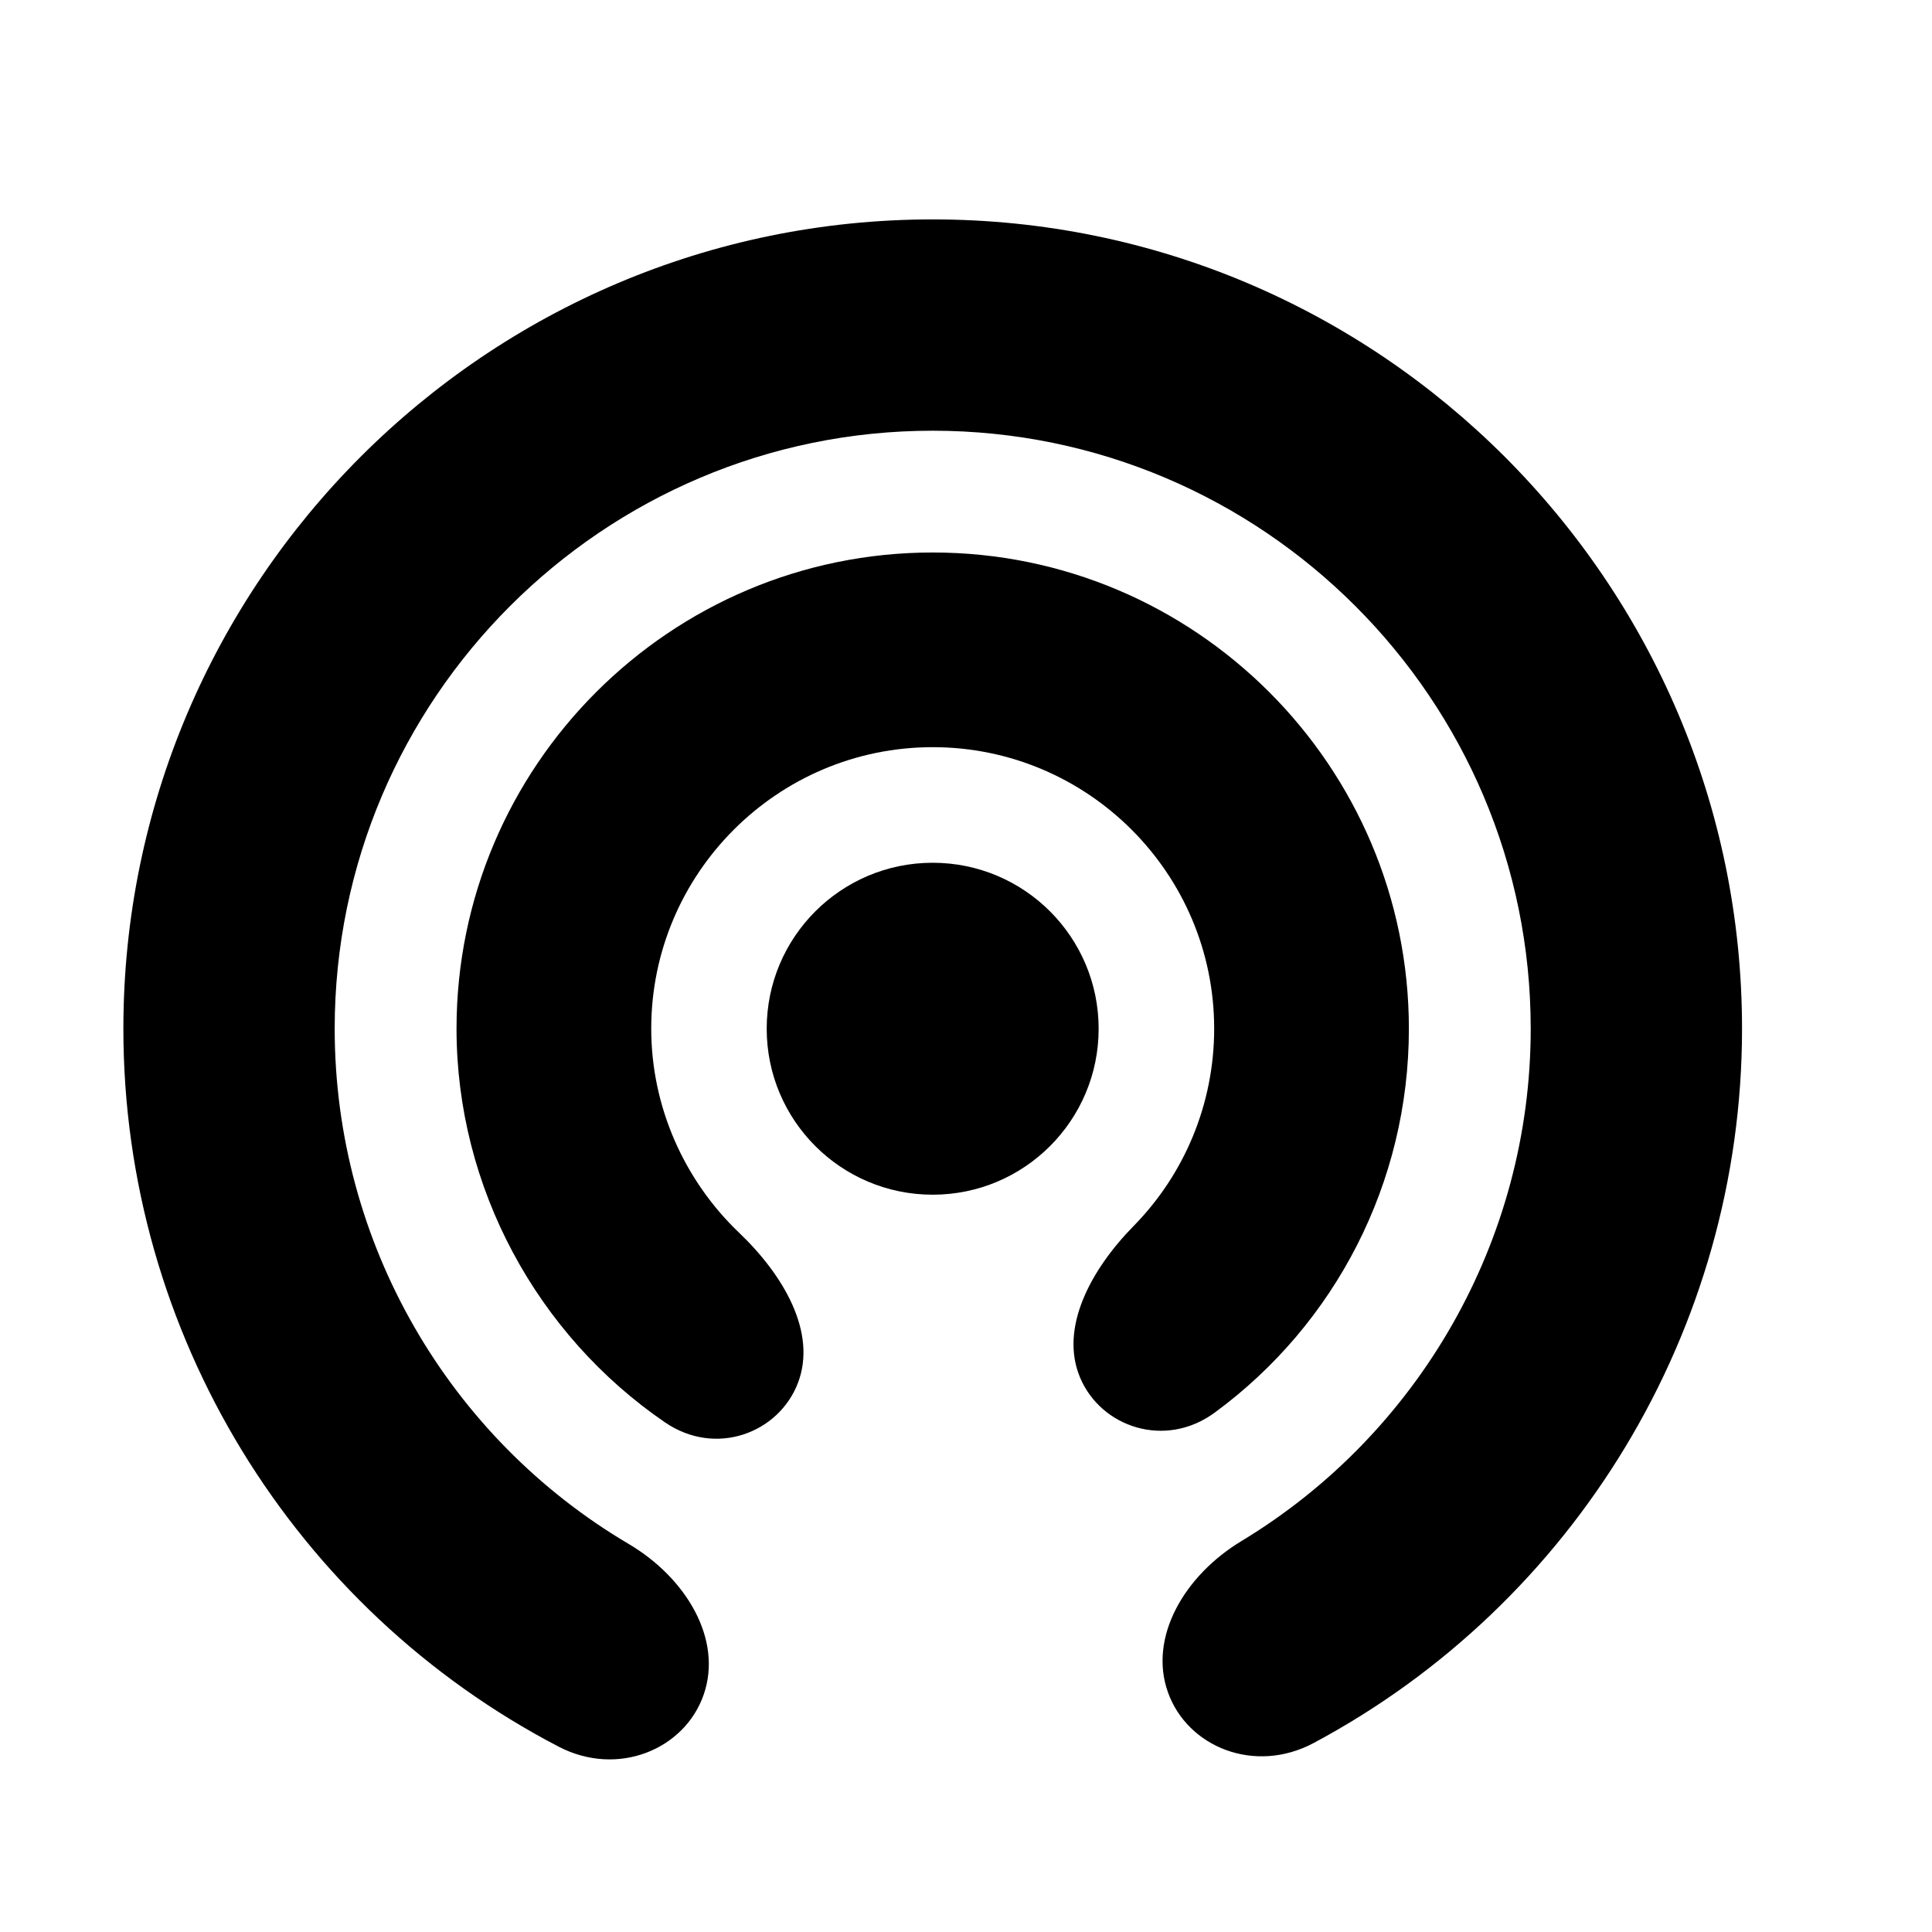 <?xml version="1.0" encoding="utf-8"?>
<!-- Generator: Adobe Illustrator 17.0.0, SVG Export Plug-In . SVG Version: 6.00 Build 0)  -->
<!DOCTYPE svg PUBLIC "-//W3C//DTD SVG 1.1//EN" "http://www.w3.org/Graphics/SVG/1.1/DTD/svg11.dtd">
<svg version="1.1" id="Capa_1" xmlns="http://www.w3.org/2000/svg" xmlns:xlink="http://www.w3.org/1999/xlink" x="0px" y="0px"
	 width="64px" height="64px" viewBox="0 0 64 64" enable-background="new 0 0 64 64" xml:space="preserve">
<circle cx="30.896" cy="34.078" r="5.498"/>
<path d="M40.237,46.796c3.993-2.929,6.434-7.614,6.434-12.719c0-8.698-7.076-15.775-15.774-15.775
	c-8.698,0-15.774,7.077-15.774,15.775c0,5.262,2.67,10.143,6.906,13.041c1.681,1.15,3.771,0.355,4.405-1.31
	c0.634-1.664-0.475-3.565-1.948-4.97c-1.816-1.732-2.913-4.169-2.913-6.762c0-5.142,4.183-9.325,9.324-9.325
	c5.142,0,9.324,4.183,9.324,9.325c0,2.498-0.988,4.825-2.667,6.535c-1.426,1.453-2.466,3.388-1.773,5.028
	C36.476,47.281,38.596,47.999,40.237,46.796z"/>
<path d="M18.505,57.86c1.959,1.02,4.182,0.095,4.809-1.733c0.628-1.828-0.586-3.858-2.489-4.982
	c-5.949-3.512-9.738-9.962-9.738-17.067c0-10.924,8.887-19.81,19.81-19.81c10.924,0,19.81,8.887,19.81,19.81
	c0,7.022-3.726,13.433-9.58,16.97c-1.891,1.142-3.086,3.184-2.439,5.007s2.878,2.726,4.827,1.685
	c8.625-4.606,14.192-13.678,14.192-23.662c0-14.783-12.027-26.81-26.81-26.81s-26.81,12.027-26.81,26.81
	C4.087,44.176,9.744,53.297,18.505,57.86z"/>
</svg>
